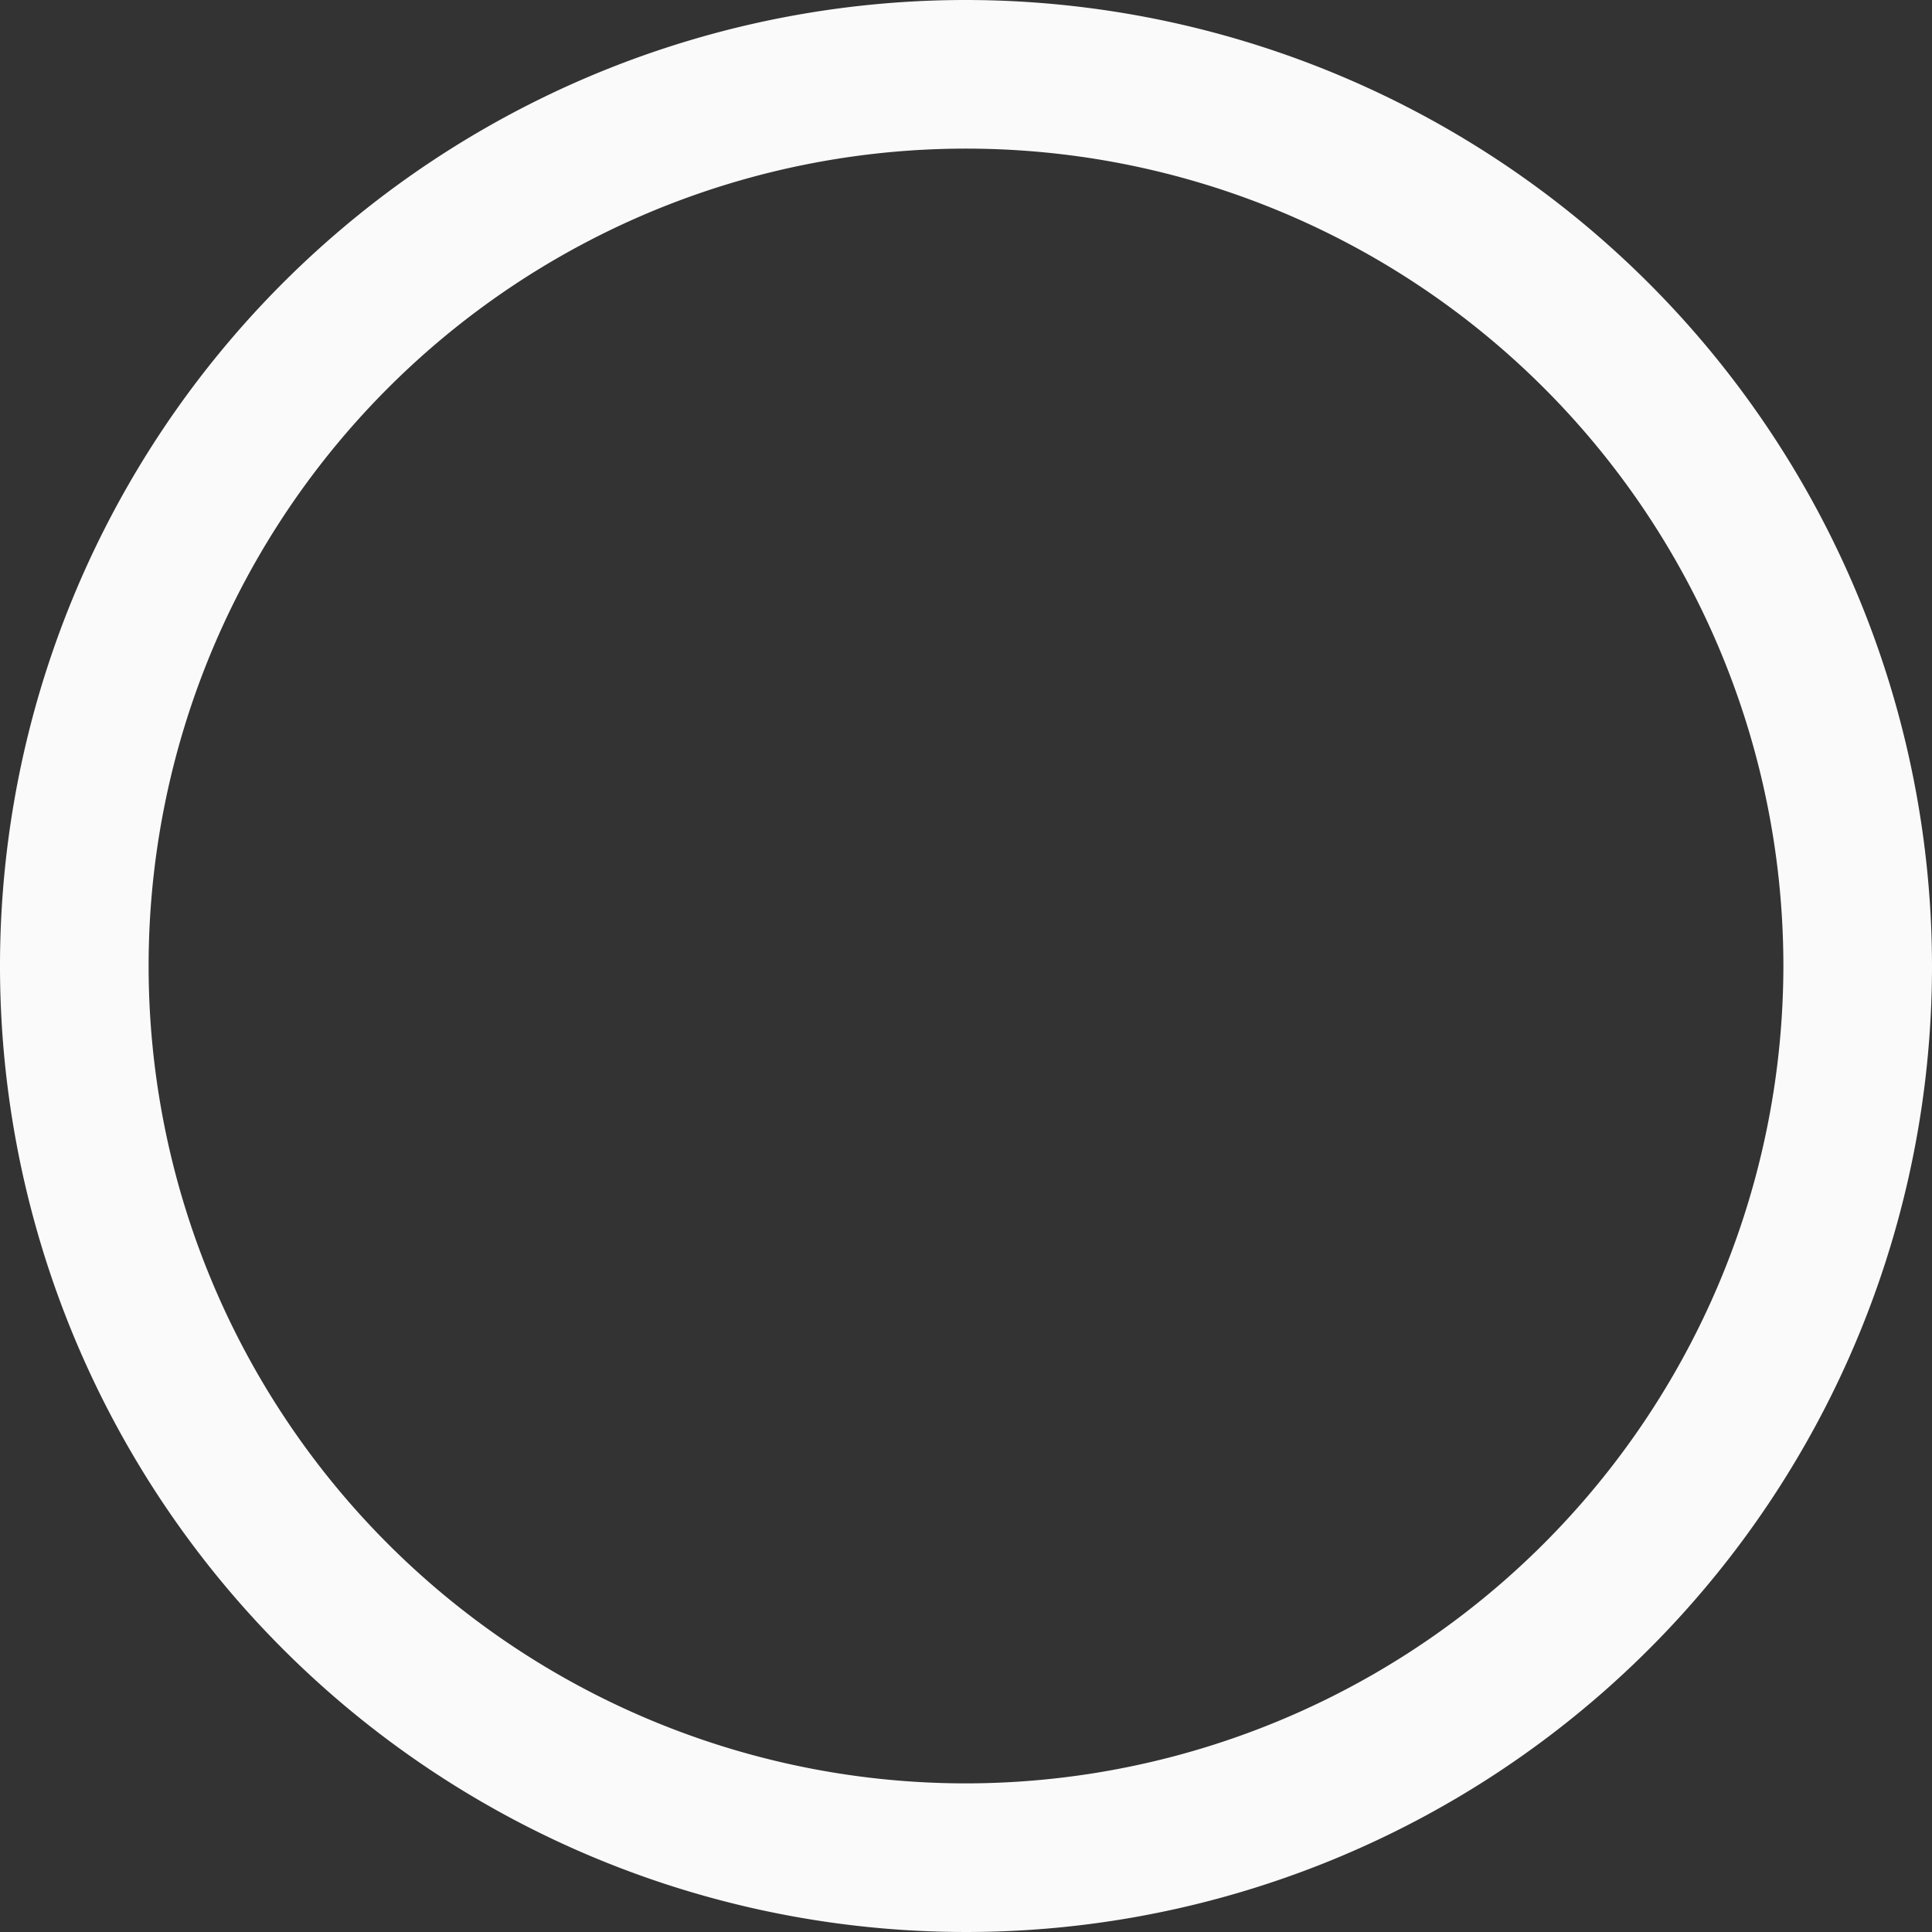 <svg xmlns="http://www.w3.org/2000/svg" width="26" height="26" fill="none" viewBox="0 0 26 26">
  <rect x="0" y="0" width="26" height="26" fill="#333333" stroke="none"/>
  <path fill="#FAFAFA" d="M13 0a13 13 0 1 0 13 13A13.013 13.013 0 0 0 13 0Zm0 24a11 11 0 1 1 11-11 11.012 11.012 0 0 1-11 11Z"/>
</svg>
